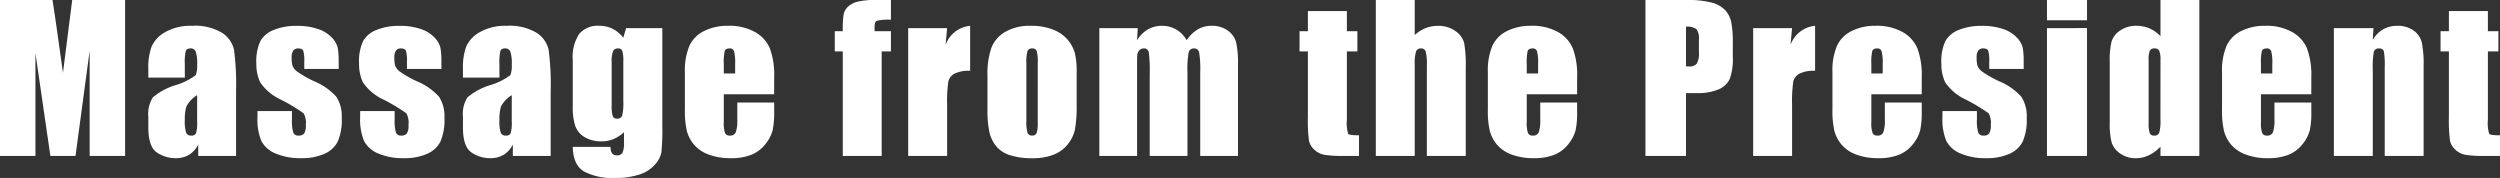 <svg xmlns="http://www.w3.org/2000/svg" width="329.596" height="23.461" viewBox="0 0 329.596 23.461">
  <rect x="0" y="0" width="329.596" height="23.461" fill="#333333" stroke="none"/>
  <path id="パス_7112" data-name="パス 7112" d="M17.558-20.554V0H12.886V-13.876L11.02,0H7.706L5.738-13.559V0H1.066V-20.554H7.985q.3,1.854.647,4.367l.736,5.23,1.219-9.6Zm7.876,10.232H20.622v-1.13a7.969,7.969,0,0,1,.451-3.015,4.183,4.183,0,0,1,1.809-1.873,6.808,6.808,0,0,1,3.529-.812,6.868,6.868,0,0,1,3.923.92,3.587,3.587,0,0,1,1.587,2.26,35.4,35.4,0,0,1,.267,5.516V0H27.2V-1.5A3.329,3.329,0,0,1,25.986-.146,3.349,3.349,0,0,1,24.215.3a4.333,4.333,0,0,1-2.469-.755q-1.124-.755-1.124-3.307V-5.142a4.057,4.057,0,0,1,.6-2.577,8.407,8.407,0,0,1,2.958-1.6,8.443,8.443,0,0,0,2.7-1.333,3.542,3.542,0,0,0,.178-1.4,4.706,4.706,0,0,0-.2-1.72.675.675,0,0,0-.654-.4q-.521,0-.647.336a6.835,6.835,0,0,0-.127,1.746Zm1.625,2.311A3.8,3.8,0,0,0,25.631-6.5a6,6,0,0,0-.2,1.752,5.1,5.1,0,0,0,.171,1.688.67.67,0,0,0,.679.381.629.629,0,0,0,.628-.3,4.819,4.819,0,0,0,.146-1.568Zm18.667-3.453H41.181v-.914a4.867,4.867,0,0,0-.133-1.479q-.133-.311-.667-.311a.76.76,0,0,0-.647.286,1.413,1.413,0,0,0-.216.857,4.33,4.33,0,0,0,.108,1.136,1.8,1.8,0,0,0,.647.793,14.084,14.084,0,0,0,2.215,1.257,8.064,8.064,0,0,1,2.933,2.057,4.75,4.75,0,0,1,.7,2.806,7.066,7.066,0,0,1-.533,3.1A3.544,3.544,0,0,1,43.8-.26,7.29,7.29,0,0,1,40.787.3,8.3,8.3,0,0,1,37.442-.3a3.654,3.654,0,0,1-1.911-1.65A7.326,7.326,0,0,1,35.011-5.1v-.812h4.545V-4.85a5.609,5.609,0,0,0,.171,1.765.665.665,0,0,0,.679.406.92.92,0,0,0,.762-.273A2.04,2.04,0,0,0,41.384-4.1,2.556,2.556,0,0,0,41.1-5.611a23.649,23.649,0,0,0-2.983-1.8,6.607,6.607,0,0,1-2.755-2.3,5.641,5.641,0,0,1-.5-2.457,6.361,6.361,0,0,1,.533-2.977,3.462,3.462,0,0,1,1.809-1.479,7.807,7.807,0,0,1,2.964-.521,8.409,8.409,0,0,1,2.85.425,4.377,4.377,0,0,1,1.8,1.124,3.017,3.017,0,0,1,.762,1.295,9.4,9.4,0,0,1,.133,1.866Zm13.538,0H54.719v-.914a4.867,4.867,0,0,0-.133-1.479q-.133-.311-.667-.311a.76.76,0,0,0-.647.286,1.413,1.413,0,0,0-.216.857,4.33,4.33,0,0,0,.108,1.136,1.8,1.8,0,0,0,.647.793,14.084,14.084,0,0,0,2.215,1.257A8.064,8.064,0,0,1,58.96-7.782a4.75,4.75,0,0,1,.7,2.806,7.066,7.066,0,0,1-.533,3.1A3.544,3.544,0,0,1,57.341-.26,7.29,7.29,0,0,1,54.326.3,8.3,8.3,0,0,1,50.981-.3a3.654,3.654,0,0,1-1.911-1.65A7.326,7.326,0,0,1,48.549-5.1v-.812h4.545V-4.85a5.609,5.609,0,0,0,.171,1.765.665.665,0,0,0,.679.406.92.92,0,0,0,.762-.273A2.04,2.04,0,0,0,54.922-4.1a2.556,2.556,0,0,0-.279-1.511,23.649,23.649,0,0,0-2.983-1.8,6.607,6.607,0,0,1-2.755-2.3,5.641,5.641,0,0,1-.5-2.457,6.361,6.361,0,0,1,.533-2.977,3.462,3.462,0,0,1,1.809-1.479,7.807,7.807,0,0,1,2.964-.521,8.409,8.409,0,0,1,2.85.425,4.377,4.377,0,0,1,1.8,1.124,3.017,3.017,0,0,1,.762,1.295,9.4,9.4,0,0,1,.133,1.866Zm7.648,1.143H62.1v-1.13a7.969,7.969,0,0,1,.451-3.015,4.183,4.183,0,0,1,1.809-1.873,6.808,6.808,0,0,1,3.529-.812,6.868,6.868,0,0,1,3.923.92,3.587,3.587,0,0,1,1.587,2.26,35.4,35.4,0,0,1,.267,5.516V0H68.677V-1.5A3.329,3.329,0,0,1,67.464-.146,3.349,3.349,0,0,1,65.693.3a4.333,4.333,0,0,1-2.469-.755Q62.1-1.206,62.1-3.758V-5.142a4.057,4.057,0,0,1,.6-2.577,8.407,8.407,0,0,1,2.958-1.6,8.443,8.443,0,0,0,2.7-1.333,3.542,3.542,0,0,0,.178-1.4,4.706,4.706,0,0,0-.2-1.72.675.675,0,0,0-.654-.4q-.521,0-.647.336a6.835,6.835,0,0,0-.127,1.746Zm1.625,2.311A3.8,3.8,0,0,0,67.109-6.5a6,6,0,0,0-.2,1.752,5.1,5.1,0,0,0,.171,1.688.67.67,0,0,0,.679.381.629.629,0,0,0,.628-.3,4.819,4.819,0,0,0,.146-1.568Zm19.848-8.836V-3.872a28.674,28.674,0,0,1-.121,3.4,3.385,3.385,0,0,1-.857,1.625,4.6,4.6,0,0,1-2.05,1.308,10.33,10.33,0,0,1-3.307.451,8.041,8.041,0,0,1-3.936-.832q-1.485-.832-1.536-3.269h4.977q0,1.117.813,1.117a.807.807,0,0,0,.774-.343,3.461,3.461,0,0,0,.19-1.435v-1.27a4.881,4.881,0,0,1-1.39.9,3.932,3.932,0,0,1-1.53.3,4.239,4.239,0,0,1-2.279-.559,2.857,2.857,0,0,1-1.225-1.466,7.888,7.888,0,0,1-.33-2.583v-6.119a5.466,5.466,0,0,1,.863-3.453,3.2,3.2,0,0,1,2.628-1.054,3.9,3.9,0,0,1,1.758.394,4.171,4.171,0,0,1,1.416,1.181l.368-1.27Zm-5.142,4.469a4.873,4.873,0,0,0-.133-1.473.569.569,0,0,0-.59-.317.648.648,0,0,0-.628.362,3.632,3.632,0,0,0-.184,1.428v5.662a4.742,4.742,0,0,0,.14,1.466.565.565,0,0,0,.584.336.629.629,0,0,0,.66-.406,6.7,6.7,0,0,0,.152-1.841Zm19.886,4.253h-6.64v3.644a4.045,4.045,0,0,0,.165,1.473.641.641,0,0,0,.635.33.77.77,0,0,0,.781-.438,4.792,4.792,0,0,0,.2-1.695V-7.033h4.862v1.244a11.142,11.142,0,0,1-.2,2.4,4.884,4.884,0,0,1-.92,1.79,4.482,4.482,0,0,1-1.834,1.428A7.1,7.1,0,0,1,97.391.3a8.093,8.093,0,0,1-2.869-.47,4.593,4.593,0,0,1-1.936-1.289,4.657,4.657,0,0,1-.958-1.8,11.639,11.639,0,0,1-.267-2.863v-4.913a8.366,8.366,0,0,1,.6-3.485,4.1,4.1,0,0,1,1.955-1.955,6.893,6.893,0,0,1,3.123-.679,6.984,6.984,0,0,1,3.561.819,4.5,4.5,0,0,1,1.968,2.171,10.177,10.177,0,0,1,.565,3.8Zm-5.142-2.742V-12.1a6.207,6.207,0,0,0-.14-1.688.552.552,0,0,0-.571-.381q-.533,0-.66.324a6.742,6.742,0,0,0-.127,1.746v1.231Zm20.538-9.687v2.6a6.351,6.351,0,0,0-1.873.146q-.286.146-.286.832v.533h2.158v2.666h-1.219V0h-5.129V-13.774h-1.054V-16.44h1.054a13.628,13.628,0,0,1,.114-2.222,1.906,1.906,0,0,1,.565-1,2.908,2.908,0,0,1,1.263-.667,10.149,10.149,0,0,1,2.526-.229Zm7.406,3.707-.2,2.209a3.812,3.812,0,0,1,3.237-2.514v5.929a4.3,4.3,0,0,0-2.069.381,1.6,1.6,0,0,0-.812,1.06,19.006,19.006,0,0,0-.152,3.129V0H120.8V-16.847Zm17.08,5.916V-6.8a17.412,17.412,0,0,1-.229,3.333,4.678,4.678,0,0,1-.978,1.98,4.415,4.415,0,0,1-1.923,1.358,7.691,7.691,0,0,1-2.7.438A9.624,9.624,0,0,1,134.3-.07a3.927,3.927,0,0,1-1.834-1.13,4.465,4.465,0,0,1-.933-1.828,13.745,13.745,0,0,1-.279-3.218v-4.316a10.56,10.56,0,0,1,.508-3.669,4.219,4.219,0,0,1,1.828-2.12,6.435,6.435,0,0,1,3.377-.8,7.711,7.711,0,0,1,2.964.514,4.757,4.757,0,0,1,1.911,1.339,4.74,4.74,0,0,1,.92,1.7A10.575,10.575,0,0,1,143.013-10.931Zm-5.129-1.27a5.6,5.6,0,0,0-.14-1.631.576.576,0,0,0-.6-.336.6.6,0,0,0-.609.336,5.151,5.151,0,0,0-.152,1.631v7.6a4.925,4.925,0,0,0,.152,1.555.585.585,0,0,0,.6.362.59.59,0,0,0,.6-.33,4.3,4.3,0,0,0,.146-1.422Zm13.183-4.646-.089,1.6a4.134,4.134,0,0,1,1.422-1.428,3.691,3.691,0,0,1,1.879-.476,3.64,3.64,0,0,1,3.237,1.9,4.621,4.621,0,0,1,1.46-1.428,3.5,3.5,0,0,1,1.8-.476,3.539,3.539,0,0,1,2.165.635,2.8,2.8,0,0,1,1.1,1.555,13.084,13.084,0,0,1,.241,2.99V0h-4.977V-10.981a13.828,13.828,0,0,0-.146-2.672.644.644,0,0,0-.679-.514.671.671,0,0,0-.7.508,12.734,12.734,0,0,0-.159,2.679V0h-4.977V-10.7a19.613,19.613,0,0,0-.121-2.971.61.61,0,0,0-.667-.5.767.767,0,0,0-.584.26,1,1,0,0,0-.267.635q-.025.375-.025,1.593V0H146V-16.847Zm27.572-2.247v2.653h1.384v2.666h-1.384v9.014a4.85,4.85,0,0,0,.171,1.854q.171.19,1.428.19V0h-2.069a14.792,14.792,0,0,1-2.5-.146,2.666,2.666,0,0,1-1.32-.673,2.236,2.236,0,0,1-.711-1.206,21.382,21.382,0,0,1-.14-3.193v-8.557h-1.1V-16.44h1.1v-2.653Zm8.943-1.46v4.621a4.6,4.6,0,0,1,1.428-.914,4.417,4.417,0,0,1,1.644-.3,3.8,3.8,0,0,1,2.292.686,2.747,2.747,0,0,1,1.155,1.581,16.832,16.832,0,0,1,.209,3.269V0H189.18V-11.857a7.378,7.378,0,0,0-.146-1.892.618.618,0,0,0-.654-.419.624.624,0,0,0-.635.432,5.714,5.714,0,0,0-.165,1.714V0h-5.129V-20.554ZM208.99-8.125h-6.64v3.644a4.045,4.045,0,0,0,.165,1.473.641.641,0,0,0,.635.33.77.77,0,0,0,.781-.438,4.792,4.792,0,0,0,.2-1.695V-7.033h4.862v1.244a11.143,11.143,0,0,1-.2,2.4,4.883,4.883,0,0,1-.92,1.79,4.482,4.482,0,0,1-1.834,1.428A7.1,7.1,0,0,1,203.252.3a8.093,8.093,0,0,1-2.869-.47,4.593,4.593,0,0,1-1.936-1.289,4.657,4.657,0,0,1-.958-1.8,11.639,11.639,0,0,1-.267-2.863v-4.913a8.366,8.366,0,0,1,.6-3.485,4.1,4.1,0,0,1,1.955-1.955,6.893,6.893,0,0,1,3.123-.679,6.984,6.984,0,0,1,3.561.819,4.5,4.5,0,0,1,1.968,2.171,10.177,10.177,0,0,1,.565,3.8Zm-5.142-2.742V-12.1a6.207,6.207,0,0,0-.14-1.688.552.552,0,0,0-.571-.381q-.533,0-.66.324a6.741,6.741,0,0,0-.127,1.746v1.231ZM218-20.554h5.383a12.638,12.638,0,0,1,3.358.343,3.753,3.753,0,0,1,1.765.99,3.4,3.4,0,0,1,.8,1.568,14.038,14.038,0,0,1,.209,2.85v1.79a7.457,7.457,0,0,1-.406,2.869,2.781,2.781,0,0,1-1.492,1.384,7.056,7.056,0,0,1-2.837.482h-1.435V0H218Zm5.345,3.517v5.23q.229.013.394.013a1.236,1.236,0,0,0,1.022-.362,2.66,2.66,0,0,0,.286-1.5v-1.688a1.981,1.981,0,0,0-.33-1.371A2.071,2.071,0,0,0,223.346-17.037Zm13.983.19-.2,2.209a3.812,3.812,0,0,1,3.237-2.514v5.929a4.3,4.3,0,0,0-2.069.381,1.6,1.6,0,0,0-.812,1.06,19.006,19.006,0,0,0-.152,3.129V0H232.2V-16.847Zm17.093,8.722h-6.64v3.644a4.045,4.045,0,0,0,.165,1.473.641.641,0,0,0,.635.33.77.77,0,0,0,.781-.438,4.792,4.792,0,0,0,.2-1.695V-7.033h4.862v1.244a11.143,11.143,0,0,1-.2,2.4,4.883,4.883,0,0,1-.92,1.79A4.482,4.482,0,0,1,251.47-.171,7.1,7.1,0,0,1,248.683.3a8.093,8.093,0,0,1-2.869-.47,4.593,4.593,0,0,1-1.936-1.289,4.657,4.657,0,0,1-.958-1.8,11.639,11.639,0,0,1-.267-2.863v-4.913a8.366,8.366,0,0,1,.6-3.485,4.1,4.1,0,0,1,1.955-1.955,6.893,6.893,0,0,1,3.123-.679,6.984,6.984,0,0,1,3.561.819,4.5,4.5,0,0,1,1.968,2.171,10.177,10.177,0,0,1,.565,3.8Zm-5.142-2.742V-12.1a6.207,6.207,0,0,0-.14-1.688.552.552,0,0,0-.571-.381q-.533,0-.66.324a6.741,6.741,0,0,0-.127,1.746v1.231Zm18.591-.6h-4.545v-.914a4.867,4.867,0,0,0-.133-1.479q-.133-.311-.667-.311a.76.76,0,0,0-.647.286,1.413,1.413,0,0,0-.216.857,4.331,4.331,0,0,0,.108,1.136,1.8,1.8,0,0,0,.647.793,14.084,14.084,0,0,0,2.215,1.257,8.064,8.064,0,0,1,2.933,2.057,4.75,4.75,0,0,1,.7,2.806,7.066,7.066,0,0,1-.533,3.1A3.545,3.545,0,0,1,265.948-.26,7.29,7.29,0,0,1,262.933.3,8.3,8.3,0,0,1,259.587-.3a3.654,3.654,0,0,1-1.911-1.65,7.326,7.326,0,0,1-.521-3.148v-.812H261.7V-4.85a5.609,5.609,0,0,0,.171,1.765.665.665,0,0,0,.679.406.92.92,0,0,0,.762-.273,2.04,2.04,0,0,0,.216-1.149,2.556,2.556,0,0,0-.279-1.511,23.649,23.649,0,0,0-2.983-1.8,6.607,6.607,0,0,1-2.755-2.3,5.641,5.641,0,0,1-.5-2.457,6.361,6.361,0,0,1,.533-2.977,3.462,3.462,0,0,1,1.809-1.479,7.807,7.807,0,0,1,2.964-.521,8.409,8.409,0,0,1,2.85.425,4.377,4.377,0,0,1,1.8,1.124,3.017,3.017,0,0,1,.762,1.295,9.4,9.4,0,0,1,.133,1.866Zm8.346-9.09v2.679h-5.281v-2.679Zm0,3.707V0h-5.281V-16.847Zm14.808-3.707V0H285.9V-1.219a5.3,5.3,0,0,1-1.549,1.143,3.962,3.962,0,0,1-1.7.381,3.456,3.456,0,0,1-2.069-.628,2.8,2.8,0,0,1-1.124-1.454,10.354,10.354,0,0,1-.248-2.691v-7.884a10.612,10.612,0,0,1,.248-2.755,2.735,2.735,0,0,1,1.136-1.428,3.629,3.629,0,0,1,2.12-.616,4.355,4.355,0,0,1,1.746.343A4.35,4.35,0,0,1,285.9-15.78v-4.773ZM285.9-12.606a3.2,3.2,0,0,0-.159-1.244.634.634,0,0,0-.628-.317.641.641,0,0,0-.616.286,3.18,3.18,0,0,0-.159,1.276v8.252A3.8,3.8,0,0,0,284.487-3a.583.583,0,0,0,.584.324.652.652,0,0,0,.66-.362,5.583,5.583,0,0,0,.165-1.771Zm19.886,4.481h-6.64v3.644a4.045,4.045,0,0,0,.165,1.473.641.641,0,0,0,.635.33.77.77,0,0,0,.781-.438,4.791,4.791,0,0,0,.2-1.695V-7.033h4.862v1.244a11.142,11.142,0,0,1-.2,2.4,4.884,4.884,0,0,1-.92,1.79A4.482,4.482,0,0,1,302.83-.171,7.1,7.1,0,0,1,300.044.3a8.093,8.093,0,0,1-2.869-.47,4.593,4.593,0,0,1-1.936-1.289,4.657,4.657,0,0,1-.958-1.8,11.639,11.639,0,0,1-.267-2.863v-4.913a8.366,8.366,0,0,1,.6-3.485,4.1,4.1,0,0,1,1.955-1.955,6.893,6.893,0,0,1,3.123-.679,6.984,6.984,0,0,1,3.561.819,4.5,4.5,0,0,1,1.968,2.171,10.177,10.177,0,0,1,.565,3.8Zm-5.142-2.742V-12.1a6.206,6.206,0,0,0-.14-1.688.552.552,0,0,0-.571-.381q-.533,0-.66.324a6.742,6.742,0,0,0-.127,1.746v1.231Zm13.335-5.979-.089,1.549a3.842,3.842,0,0,1,1.365-1.39,3.665,3.665,0,0,1,1.86-.463,3.527,3.527,0,0,1,2.158.622,2.767,2.767,0,0,1,1.079,1.568,14.336,14.336,0,0,1,.241,3.155V0h-5.129V-11.667a10.852,10.852,0,0,0-.114-2.12q-.114-.381-.635-.381a.635.635,0,0,0-.686.438,11.011,11.011,0,0,0-.14,2.342V0h-5.129V-16.847Zm15.087-2.247v2.653h1.384v2.666h-1.384v9.014a4.85,4.85,0,0,0,.171,1.854q.171.19,1.428.19V0h-2.069a14.793,14.793,0,0,1-2.5-.146,2.666,2.666,0,0,1-1.32-.673,2.236,2.236,0,0,1-.711-1.206,21.38,21.38,0,0,1-.14-3.193v-8.557h-1.1V-16.44h1.1v-2.653Z" transform="translate(-1.066 20.554)" fill="#fff"/>
</svg>
